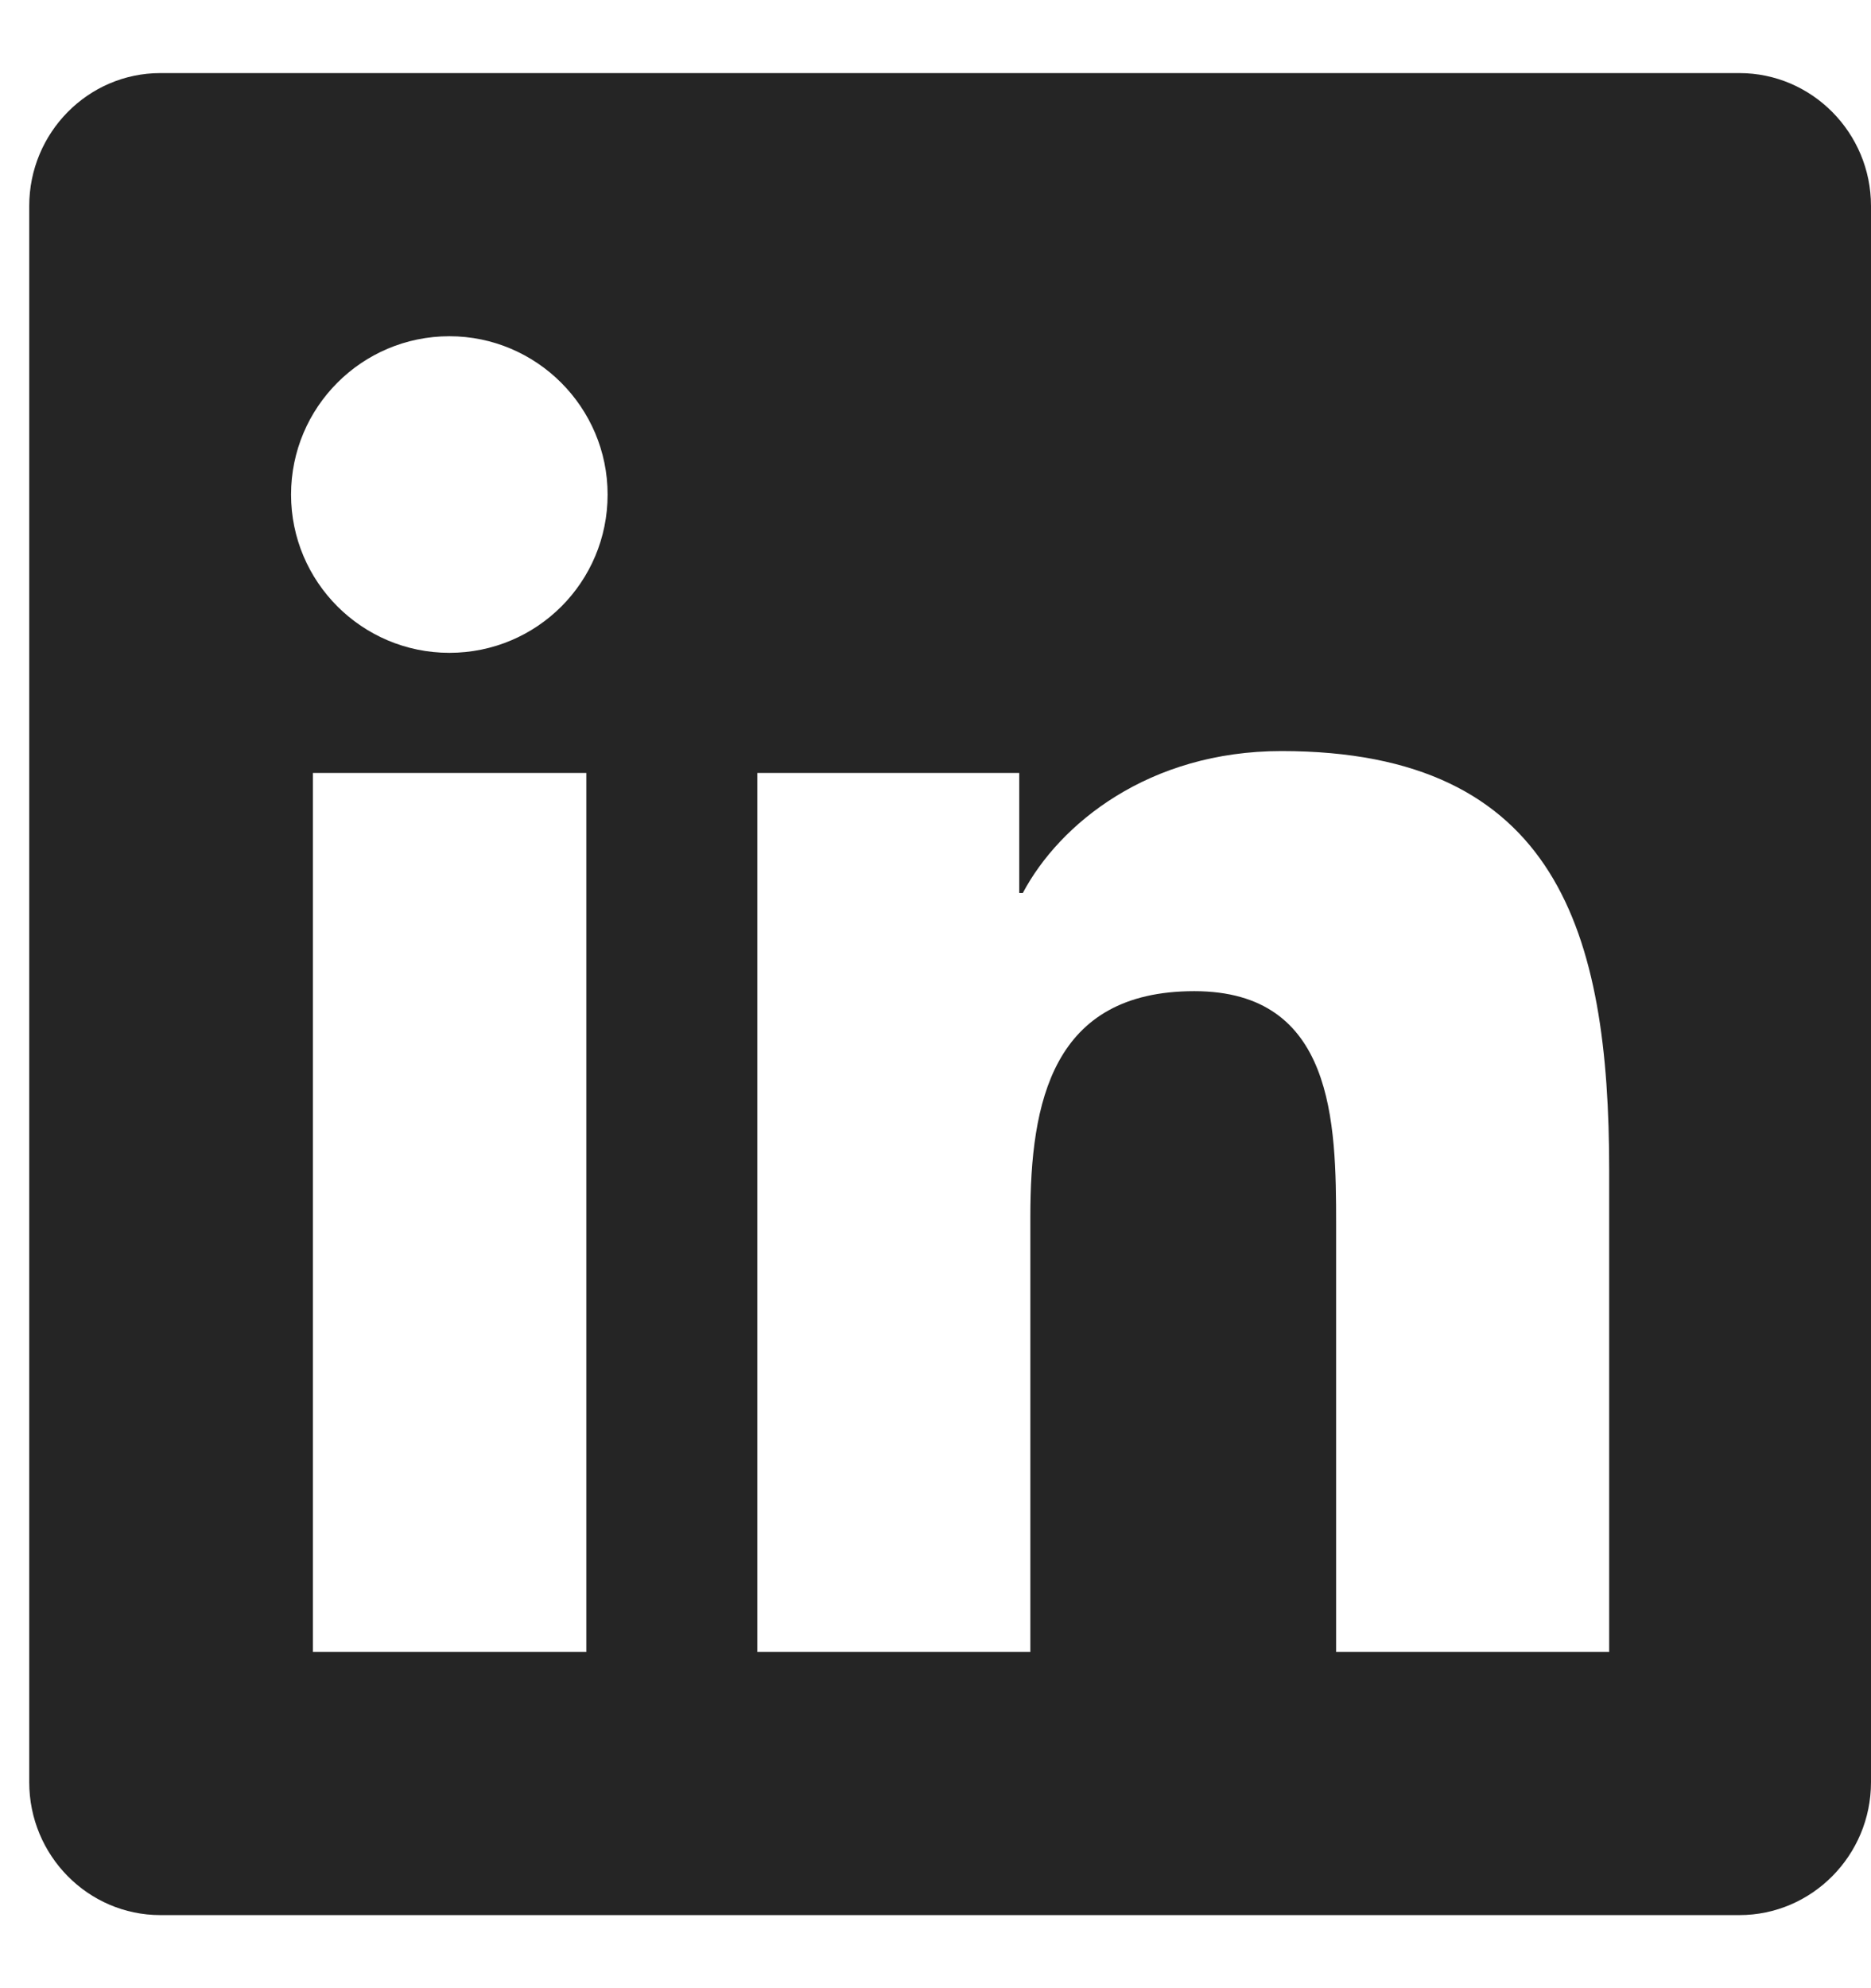 <svg width="16" height="17" viewBox="0 0 16 17" fill="none" xmlns="http://www.w3.org/2000/svg">
<path d="M14.875 0.625H1.371C0.753 0.625 0.25 1.135 0.25 1.761V15.239C0.25 15.865 0.753 16.375 1.371 16.375H14.875C15.494 16.375 16 15.865 16 15.239V1.761C16 1.135 15.494 0.625 14.875 0.625ZM5.01 14.125H2.676V6.609H5.014V14.125H5.01ZM3.843 5.582C3.094 5.582 2.489 4.974 2.489 4.229C2.489 3.483 3.094 2.875 3.843 2.875C4.588 2.875 5.196 3.483 5.196 4.229C5.196 4.977 4.592 5.582 3.843 5.582ZM13.761 14.125H11.426V10.469C11.426 9.597 11.409 8.475 10.213 8.475C8.997 8.475 8.811 9.425 8.811 10.405V14.125H6.476V6.609H8.716V7.635H8.747C9.06 7.045 9.823 6.422 10.959 6.422C13.321 6.422 13.761 7.98 13.761 10.005V14.125Z" fill="#252525"/>
</svg>
